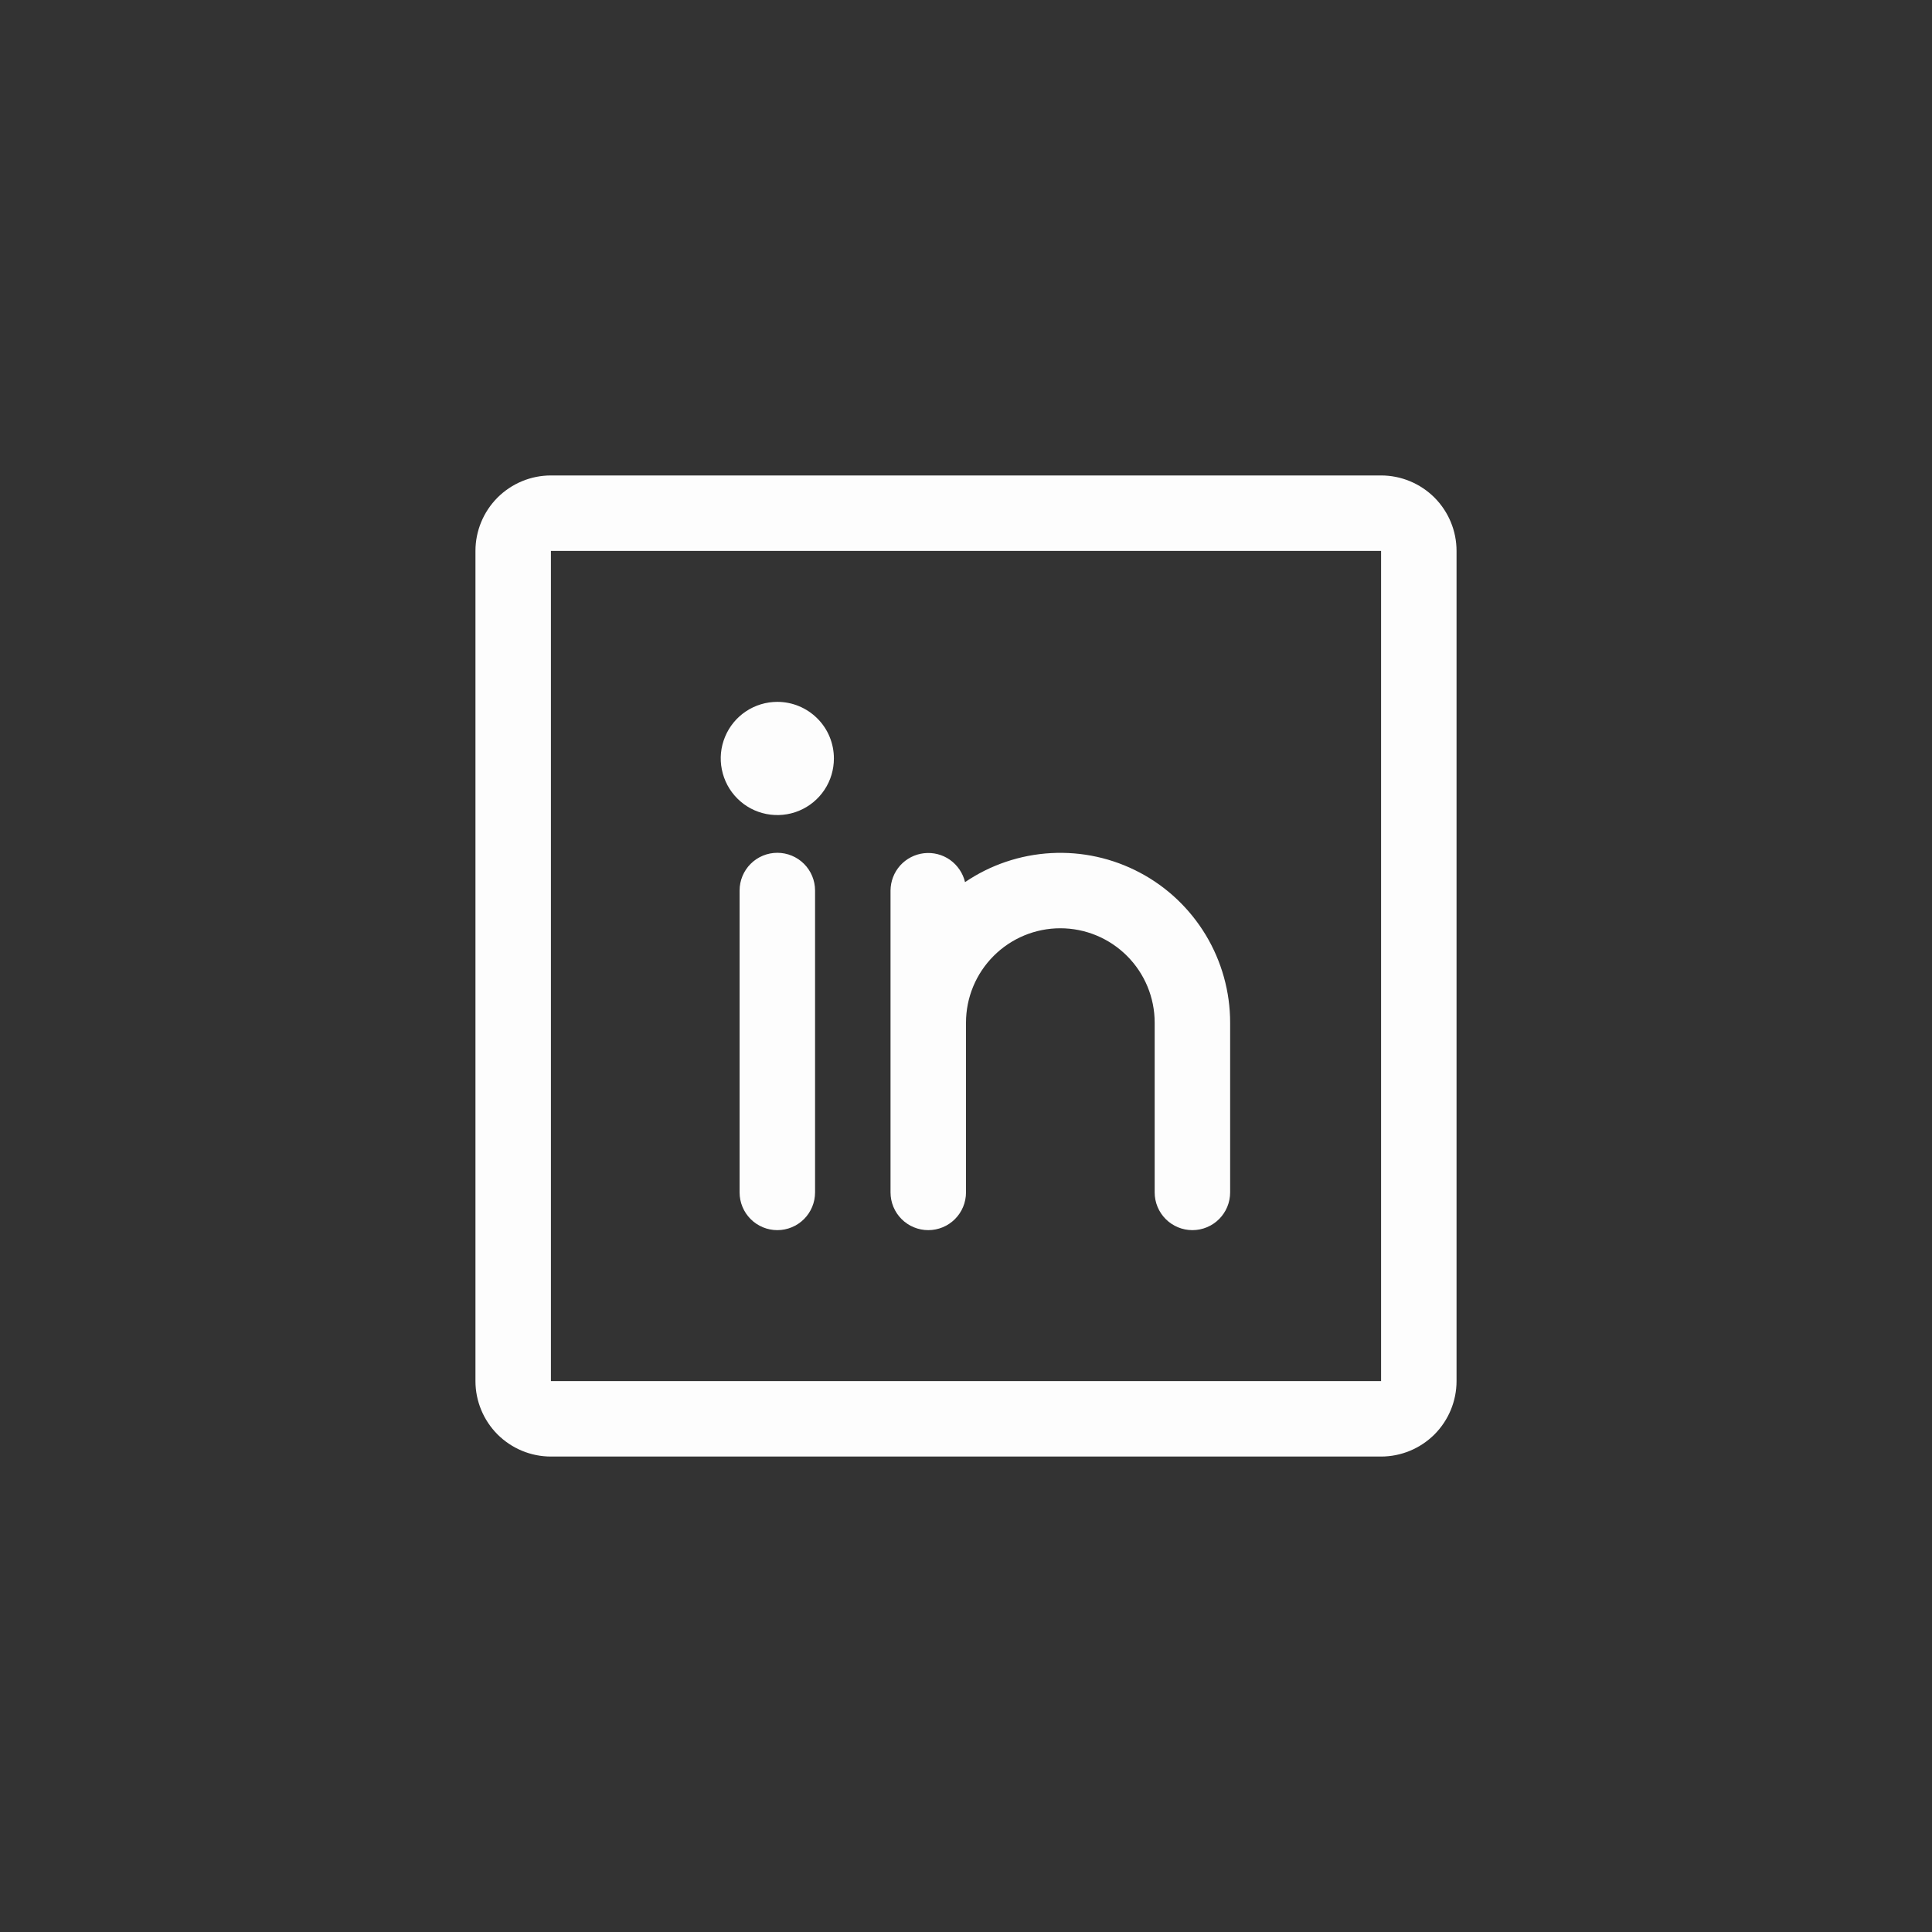 <svg width="32" height="32" viewBox="0 0 32 32" fill="none" xmlns="http://www.w3.org/2000/svg">
<rect x="0" y="0" width="32" height="32" fill="#333333" stroke="none"/>
<path d="M22.875 7.875H9.125C8.793 7.875 8.476 8.007 8.241 8.241C8.007 8.476 7.875 8.793 7.875 9.125V22.875C7.875 23.206 8.007 23.524 8.241 23.759C8.476 23.993 8.793 24.125 9.125 24.125H22.875C23.206 24.125 23.524 23.993 23.759 23.759C23.993 23.524 24.125 23.206 24.125 22.875V9.125C24.125 8.793 23.993 8.476 23.759 8.241C23.524 8.007 23.206 7.875 22.875 7.875ZM22.875 22.875H9.125V9.125H22.875V22.875ZM13.5 14.75V19.75C13.5 19.916 13.434 20.075 13.317 20.192C13.2 20.309 13.041 20.375 12.875 20.375C12.709 20.375 12.55 20.309 12.433 20.192C12.316 20.075 12.25 19.916 12.25 19.75V14.75C12.25 14.584 12.316 14.425 12.433 14.308C12.55 14.191 12.709 14.125 12.875 14.125C13.041 14.125 13.2 14.191 13.317 14.308C13.434 14.425 13.5 14.584 13.5 14.75ZM20.375 16.938V19.75C20.375 19.916 20.309 20.075 20.192 20.192C20.075 20.309 19.916 20.375 19.75 20.375C19.584 20.375 19.425 20.309 19.308 20.192C19.191 20.075 19.125 19.916 19.125 19.75V16.938C19.125 16.523 18.96 16.126 18.667 15.833C18.374 15.54 17.977 15.375 17.562 15.375C17.148 15.375 16.751 15.54 16.458 15.833C16.165 16.126 16 16.523 16 16.938V19.75C16 19.916 15.934 20.075 15.817 20.192C15.7 20.309 15.541 20.375 15.375 20.375C15.209 20.375 15.05 20.309 14.933 20.192C14.816 20.075 14.75 19.916 14.75 19.75V14.75C14.751 14.597 14.808 14.449 14.91 14.335C15.012 14.222 15.153 14.149 15.305 14.132C15.457 14.115 15.61 14.154 15.735 14.242C15.86 14.331 15.949 14.462 15.984 14.611C16.406 14.324 16.899 14.158 17.41 14.13C17.92 14.102 18.428 14.214 18.879 14.453C19.331 14.692 19.708 15.05 19.972 15.488C20.235 15.925 20.375 16.427 20.375 16.938ZM13.812 12.562C13.812 12.748 13.758 12.929 13.655 13.083C13.552 13.238 13.405 13.358 13.234 13.429C13.062 13.5 12.874 13.518 12.692 13.482C12.51 13.446 12.343 13.357 12.212 13.225C12.081 13.094 11.992 12.927 11.956 12.745C11.919 12.563 11.938 12.375 12.009 12.204C12.08 12.032 12.2 11.886 12.354 11.783C12.508 11.68 12.69 11.625 12.875 11.625C13.124 11.625 13.362 11.724 13.538 11.9C13.714 12.075 13.812 12.314 13.812 12.562Z" fill="#FDFDFD"/>
</svg>
